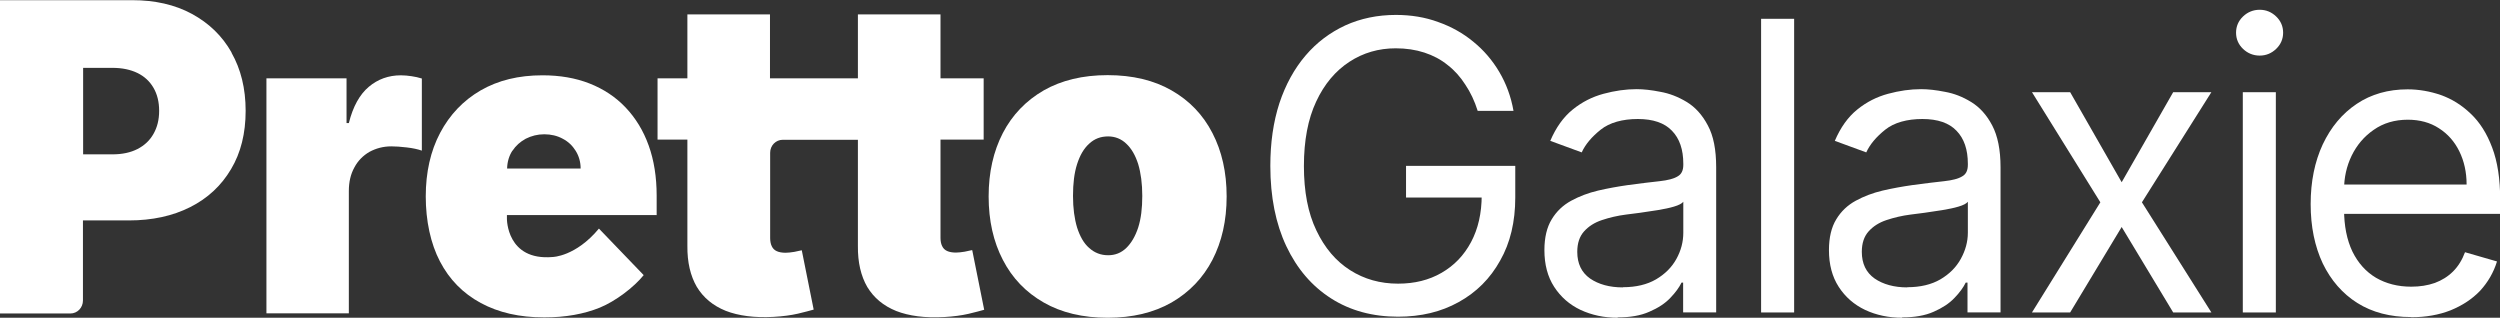 <?xml version="1.0" encoding="UTF-8"?>
<svg xmlns="http://www.w3.org/2000/svg" id="Calque_1" version="1.1" viewBox="0 0 140.75 17.89">
  <rect x="0" y="0" width="140.75" height="17.89" fill="#333333" stroke="none"/>
  <defs>
    <style>
      .st0 {
        fill: #fff;
      }
    </style>
  </defs>
  <path class="st0" d="M13.04,2.96c-.53-.94-1.28-1.66-2.24-2.18-.96-.52-2.08-.77-3.36-.77H0v17.64h3.96c.4,0,.71-.33.71-.73v-4.51h2.59c1.31,0,2.46-.25,3.45-.75.99-.5,1.75-1.21,2.3-2.14.55-.92.82-2.02.82-3.28s-.27-2.35-.8-3.28h0ZM8.64,7.54c-.21.37-.51.65-.9.85-.39.2-.86.3-1.41.3h-1.65V3.82h1.65c.55,0,1.02.1,1.41.29.39.19.69.47.9.83.21.36.32.79.32,1.3s-.11.93-.32,1.3Z"></path>
  <path class="st0" d="M15,17.64V4.41h4.51v2.52h.13c.23-.93.61-1.61,1.12-2.04.51-.43,1.11-.65,1.81-.65.2,0,.4.02.6.05.2.03.39.07.58.13v4.06c-.23-.08-.51-.14-.85-.18-.34-.04-.63-.06-.87-.06-.45,0-.86.11-1.23.31-.36.21-.65.5-.85.88-.21.38-.31.82-.31,1.32v6.89h-4.65,0Z"></path>
  <path class="st0" d="M54.73,14.08c-.09.02-.23.05-.42.09-.19.03-.35.05-.49.05-.2,0-.37-.03-.5-.09-.13-.06-.22-.15-.28-.28-.06-.12-.09-.28-.09-.46v-5.53h2.43v-3.45h-2.43V.81h-4.65v3.6h-4.95V.81h-4.65v3.6h-1.68v3.45h1.68v5.98c-.01.92.17,1.69.53,2.31.37.61.91,1.06,1.63,1.35.72.28,1.62.4,2.69.34.53-.03.98-.09,1.37-.18.38-.09.68-.17.89-.23l-.67-3.34c-.09.02-.23.05-.42.09-.19.03-.35.05-.49.05-.2,0-.37-.03-.5-.09-.13-.06-.22-.15-.28-.28-.06-.12-.09-.28-.09-.46v-4.8c0-.41.32-.73.71-.73h4.23v5.98c-.01.92.17,1.69.53,2.31.37.61.91,1.06,1.63,1.35.72.28,1.62.4,2.69.34.53-.03.98-.09,1.37-.18.38-.09.68-.17.89-.23l-.67-3.34h0Z"></path>
  <path class="st0" d="M62.36,17.89c-1.4,0-2.61-.29-3.6-.86-1-.57-1.77-1.37-2.3-2.4-.53-1.02-.8-2.21-.8-3.57s.27-2.54.8-3.57c.53-1.02,1.3-1.82,2.3-2.4,1-.57,2.2-.86,3.6-.86s2.61.29,3.6.86c1,.57,1.77,1.37,2.3,2.4.53,1.02.8,2.21.8,3.57s-.27,2.54-.8,3.57c-.53,1.02-1.3,1.82-2.3,2.4-1,.57-2.2.86-3.6.86ZM62.39,14.37c.39,0,.73-.13,1.02-.41.28-.27.51-.66.67-1.15.16-.5.23-1.09.23-1.78s-.08-1.29-.23-1.79c-.16-.5-.38-.88-.67-1.15-.28-.27-.63-.41-1.02-.41-.42,0-.77.13-1.07.41-.3.27-.52.65-.68,1.15-.16.5-.23,1.09-.23,1.79s.08,1.28.23,1.78c.16.5.38.89.68,1.15.3.27.65.41,1.07.41Z"></path>
  <path class="st0" d="M36.97,12.12v-1.1c0-1.05-.15-2-.45-2.83-.3-.84-.74-1.55-1.3-2.14-.56-.59-1.24-1.04-2.03-1.35-.79-.31-1.67-.46-2.65-.46-1.34,0-2.49.28-3.48.85-.98.57-1.74,1.37-2.28,2.39-.54,1.02-.81,2.22-.81,3.58s.27,2.65.8,3.66c.53,1.02,1.3,1.8,2.3,2.34s2.18.81,3.57.81c1.2,0,2.24-.19,3.13-.55.9-.37,1.92-1.15,2.47-1.83l-2.52-2.62c-1.31,1.58-2.61,1.6-2.61,1.6-2.59.22-2.57-2.15-2.57-2.15v-.21h8.42ZM28.85,8.49c.19-.29.44-.51.75-.68.32-.16.66-.25,1.04-.25s.73.08,1.04.25c.31.16.55.39.73.68.18.29.28.62.28,1h-4.14c.01-.38.11-.72.3-1.01h0Z"></path>
  <path class="st0" d="M135.74,17.85c-1.17,0-2.17-.26-3.02-.79-.84-.53-1.49-1.28-1.95-2.23-.45-.96-.68-2.07-.68-3.34s.23-2.39.68-3.36c.46-.97,1.09-1.73,1.91-2.28.82-.55,1.78-.82,2.87-.82.63,0,1.26.11,1.87.32.62.22,1.18.57,1.68,1.05.51.48.91,1.11,1.21,1.91.3.79.45,1.77.45,2.92v.81h-9.34v-1.65h7.45c0-.7-.14-1.32-.41-1.87-.27-.55-.65-.98-1.15-1.3-.49-.32-1.08-.48-1.75-.48-.74,0-1.38.19-1.92.57-.54.37-.95.86-1.24,1.45-.29.6-.43,1.24-.43,1.92v1.1c0,.94.16,1.73.47,2.38.32.65.76,1.14,1.33,1.48.57.33,1.23.5,1.98.5.49,0,.93-.07,1.33-.21.4-.15.74-.36,1.03-.65.29-.29.51-.65.67-1.08l1.8.52c-.19.62-.51,1.17-.95,1.65-.45.47-1,.83-1.66,1.1-.66.26-1.4.39-2.22.39Z"></path>
  <path class="st0" d="M126.27,17.59V5.19h1.86v12.4h-1.86ZM127.22,3.13c-.36,0-.68-.13-.94-.38-.26-.25-.39-.56-.39-.91s.13-.66.39-.91c.26-.25.58-.38.94-.38s.67.13.93.38c.26.25.39.56.39.91s-.13.66-.39.91c-.26.25-.57.38-.93.38Z"></path>
  <path class="st0" d="M116.55,5.19l2.9,5.07,2.9-5.07h2.15l-3.91,6.2,3.91,6.2h-2.15l-2.9-4.81-2.9,4.81h-2.15l3.85-6.2-3.85-6.2h2.15Z"></path>
  <path class="st0" d="M107.1,17.89c-.77,0-1.47-.15-2.09-.44-.63-.3-1.12-.73-1.49-1.3-.37-.57-.55-1.26-.55-2.07,0-.71.14-1.29.41-1.73.27-.45.64-.8,1.1-1.05.46-.25.96-.44,1.51-.57.56-.13,1.12-.23,1.68-.31.74-.1,1.33-.17,1.79-.22.46-.05.8-.14,1.01-.27.22-.12.32-.34.32-.65v-.06c0-.8-.21-1.42-.64-1.86-.42-.44-1.06-.66-1.92-.66s-1.59.2-2.09.6-.86.82-1.07,1.28l-1.77-.65c.32-.75.74-1.34,1.26-1.76.53-.43,1.11-.72,1.74-.89.63-.17,1.25-.26,1.86-.26.39,0,.84.05,1.34.15.51.09,1,.28,1.47.57.48.29.88.73,1.19,1.32.31.59.47,1.37.47,2.36v8.17h-1.86v-1.68h-.1c-.13.27-.34.56-.63.86-.29.31-.69.57-1.17.78-.49.22-1.09.32-1.79.32ZM107.38,16.17c.74,0,1.36-.15,1.86-.44.51-.3.89-.68,1.15-1.15.26-.47.4-.96.4-1.48v-1.74c-.08.1-.25.19-.52.27-.26.08-.57.14-.92.2-.34.05-.68.1-1,.15-.32.04-.58.07-.78.1-.48.06-.94.17-1.36.31-.42.14-.75.35-1.01.64-.25.28-.38.66-.38,1.15,0,.66.24,1.16.72,1.5.48.33,1.1.5,1.84.5Z"></path>
  <path class="st0" d="M101.01,1.06v16.53h-1.86V1.06h1.86Z"></path>
  <path class="st0" d="M91.08,17.89c-.77,0-1.46-.15-2.09-.44-.63-.3-1.12-.73-1.49-1.3-.37-.57-.55-1.26-.55-2.07,0-.71.14-1.29.41-1.73.27-.45.64-.8,1.1-1.05.46-.25.96-.44,1.51-.57.56-.13,1.12-.23,1.68-.31.74-.1,1.33-.17,1.79-.22.46-.05.8-.14,1.01-.27.22-.12.32-.34.32-.65v-.06c0-.8-.21-1.42-.64-1.86-.42-.44-1.06-.66-1.92-.66s-1.59.2-2.09.6c-.5.4-.86.82-1.07,1.28l-1.77-.65c.32-.75.74-1.34,1.26-1.76.53-.43,1.11-.72,1.74-.89.63-.17,1.25-.26,1.86-.26.39,0,.84.05,1.34.15.51.09,1,.28,1.48.57.48.29.88.73,1.19,1.32.32.59.47,1.37.47,2.36v8.17h-1.86v-1.68h-.09c-.13.27-.34.56-.63.86-.29.31-.69.57-1.18.78-.49.22-1.09.32-1.79.32ZM91.37,16.17c.74,0,1.36-.15,1.86-.44.51-.3.89-.68,1.15-1.15.26-.47.39-.96.39-1.48v-1.74c-.08.1-.25.19-.52.27-.26.08-.57.14-.92.2-.34.05-.68.1-1,.15-.32.04-.58.07-.78.1-.48.06-.94.17-1.36.31-.42.14-.75.35-1.01.64-.25.28-.38.66-.38,1.15,0,.66.24,1.16.72,1.5.48.33,1.1.5,1.84.5Z"></path>
  <path class="st0" d="M83.19,6.23c-.17-.54-.4-1.03-.69-1.46-.28-.44-.61-.81-1-1.11-.38-.31-.82-.54-1.31-.7-.49-.16-1.03-.24-1.61-.24-.96,0-1.83.25-2.61.76-.78.51-1.41,1.25-1.87,2.24-.46.98-.69,2.19-.69,3.63s.23,2.64.7,3.62c.47.99,1.1,1.73,1.9,2.24.8.51,1.7.76,2.7.76.93,0,1.74-.2,2.45-.61.71-.41,1.26-.98,1.66-1.73.4-.75.6-1.63.6-2.64l.6.13h-4.86v-1.78h6.15v1.78c0,1.36-.28,2.55-.85,3.55-.56,1.01-1.34,1.79-2.34,2.34-.99.55-2.12.82-3.41.82-1.43,0-2.69-.34-3.77-1.03-1.08-.69-1.92-1.67-2.52-2.94-.6-1.27-.9-2.78-.9-4.52,0-1.31.17-2.48.51-3.53.35-1.05.84-1.94,1.47-2.68.63-.74,1.38-1.3,2.24-1.7.86-.39,1.81-.59,2.85-.59.85,0,1.65.13,2.38.4.74.26,1.4.63,1.98,1.11.58.47,1.07,1.04,1.46,1.7.39.66.66,1.39.8,2.19h-2.02Z"></path>
</svg>

